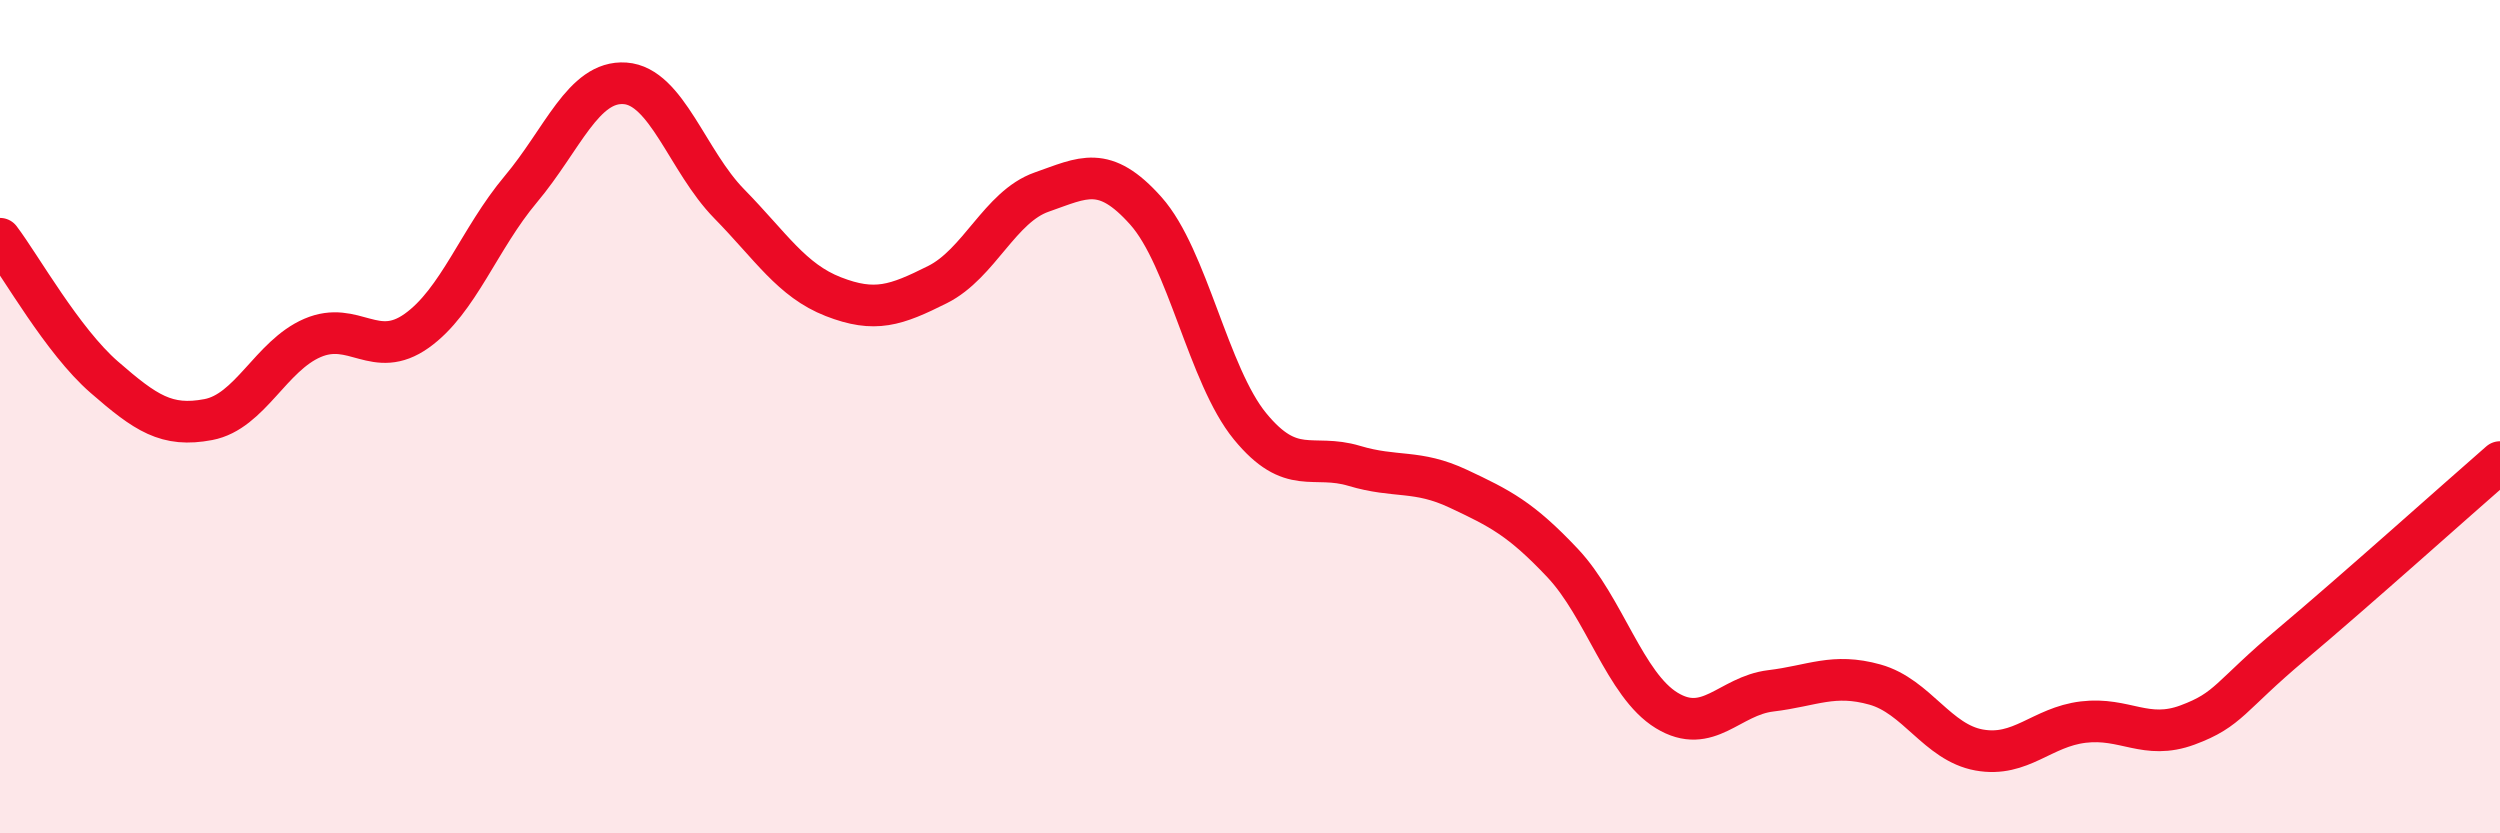 
    <svg width="60" height="20" viewBox="0 0 60 20" xmlns="http://www.w3.org/2000/svg">
      <path
        d="M 0,5.73 C 0.5,6.39 1.5,8.18 2.5,9.05 C 3.5,9.92 4,10.26 5,10.07 C 6,9.88 6.5,8.54 7.5,8.11 C 8.5,7.68 9,8.65 10,7.94 C 11,7.23 11.5,5.73 12.5,4.54 C 13.5,3.35 14,1.93 15,2 C 16,2.07 16.5,3.87 17.5,4.89 C 18.5,5.91 19,6.73 20,7.12 C 21,7.51 21.5,7.33 22.5,6.83 C 23.5,6.33 24,4.96 25,4.61 C 26,4.26 26.5,3.94 27.5,5.06 C 28.5,6.18 29,9.01 30,10.23 C 31,11.45 31.5,10.88 32.5,11.18 C 33.5,11.48 34,11.26 35,11.73 C 36,12.2 36.5,12.45 37.5,13.51 C 38.5,14.57 39,16.44 40,17.05 C 41,17.66 41.5,16.7 42.5,16.58 C 43.5,16.46 44,16.15 45,16.43 C 46,16.71 46.5,17.82 47.5,18 C 48.5,18.18 49,17.45 50,17.33 C 51,17.21 51.5,17.77 52.5,17.4 C 53.5,17.03 53.5,16.72 55,15.46 C 56.5,14.2 59,11.96 60,11.09L60 20L0 20Z"
        fill="#EB0A25"
        opacity="0.1"
        stroke-linecap="round"
        stroke-linejoin="round"
      />
      <path
        d="M 0,5.73 C 0.5,6.39 1.5,8.18 2.5,9.05 C 3.5,9.92 4,10.26 5,10.07 C 6,9.88 6.5,8.54 7.5,8.11 C 8.5,7.68 9,8.65 10,7.94 C 11,7.23 11.5,5.73 12.5,4.54 C 13.5,3.35 14,1.93 15,2 C 16,2.07 16.5,3.87 17.5,4.89 C 18.5,5.91 19,6.73 20,7.12 C 21,7.51 21.5,7.33 22.5,6.83 C 23.5,6.33 24,4.96 25,4.61 C 26,4.26 26.5,3.94 27.5,5.06 C 28.5,6.18 29,9.01 30,10.23 C 31,11.45 31.5,10.88 32.5,11.18 C 33.5,11.48 34,11.26 35,11.73 C 36,12.2 36.5,12.45 37.5,13.51 C 38.5,14.57 39,16.44 40,17.05 C 41,17.66 41.5,16.7 42.5,16.58 C 43.5,16.46 44,16.15 45,16.43 C 46,16.71 46.5,17.82 47.5,18 C 48.5,18.18 49,17.45 50,17.33 C 51,17.21 51.5,17.77 52.5,17.4 C 53.5,17.03 53.5,16.72 55,15.46 C 56.5,14.2 59,11.96 60,11.09"
        stroke="#EB0A25"
        stroke-width="1"
        fill="none"
        stroke-linecap="round"
        stroke-linejoin="round"
      />
    </svg>
  